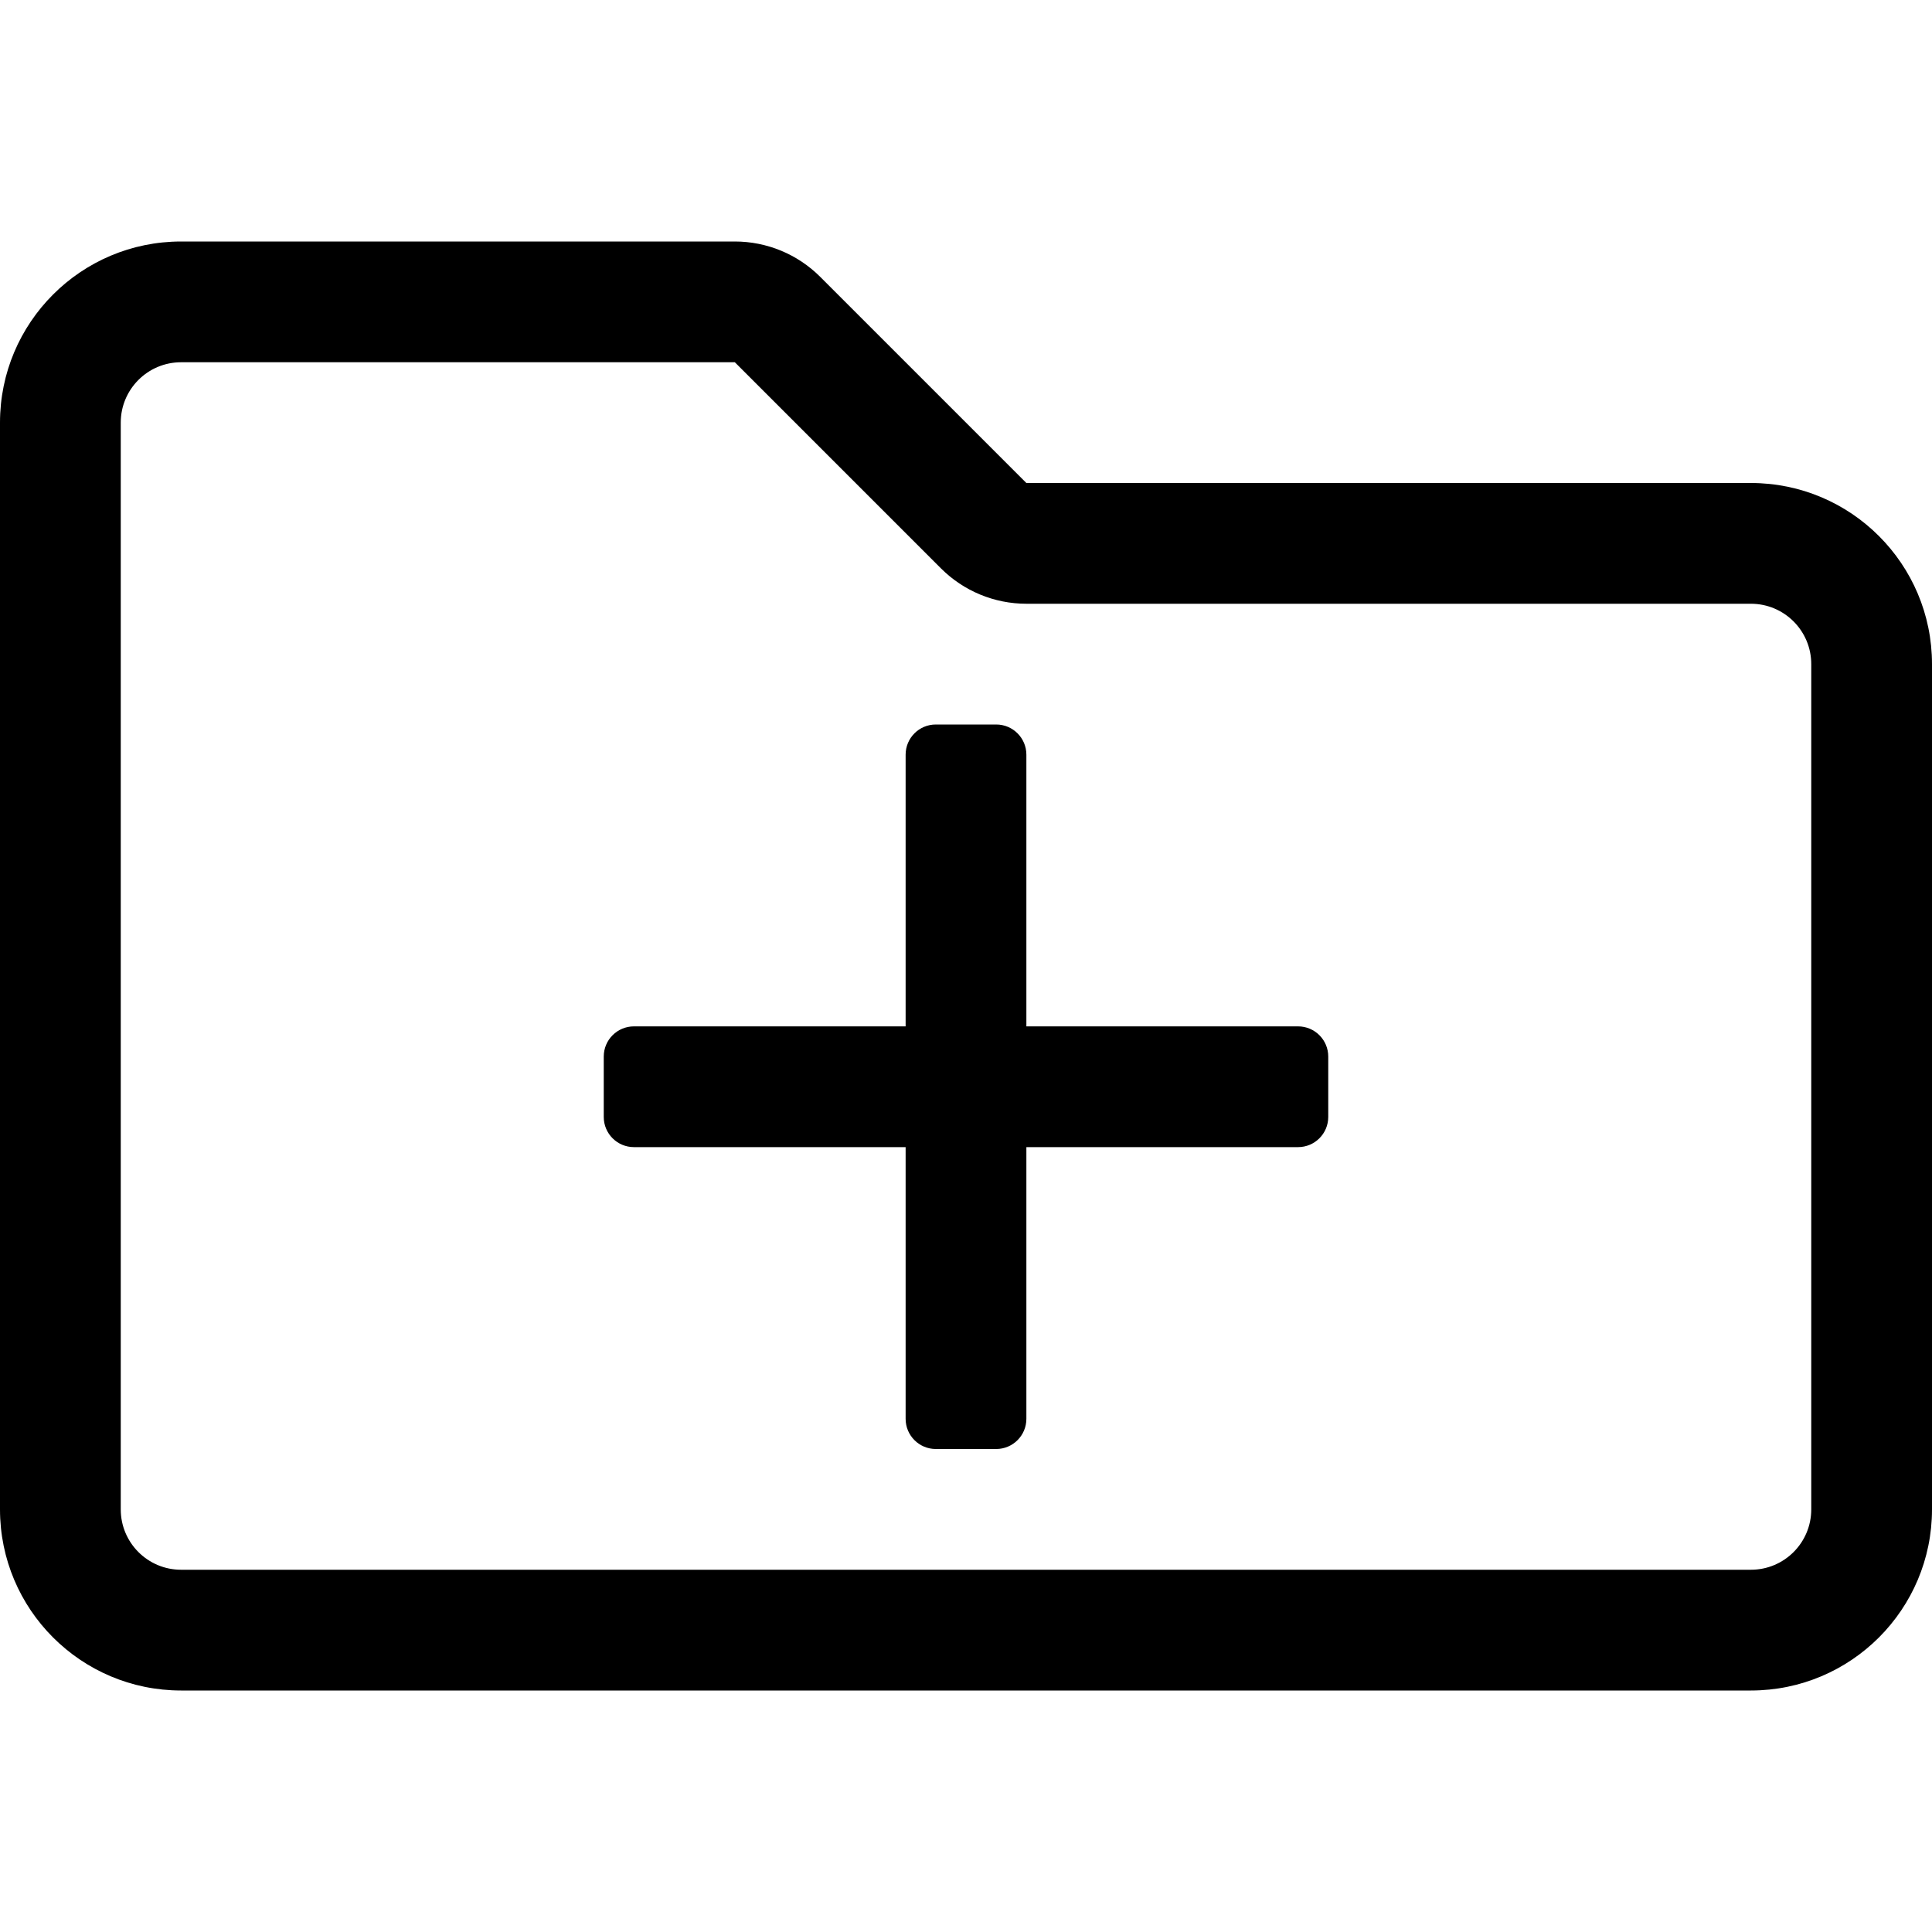 <svg xmlns="http://www.w3.org/2000/svg" viewBox="0 0 512 512"><path d="M344 272h-72v-72c0-4.42-3.58-8-8-8h-16c-4.42 0-8 3.58-8 8v72h-72c-4.42 0-8 3.58-8 8v16c0 4.42 3.58 8 8 8h72v72c0 4.42 3.58 8 8 8h16c4.42 0 8-3.58 8-8v-72h72c4.42 0 8-3.58 8-8v-16c0-4.42-3.58-8-8-8zM194.74 96l54.63 54.63c6 6 14.14 9.37 22.63 9.37h192c8.84 0 16 7.16 16 16v224c0 8.84-7.16 16-16 16H48c-8.84 0-16-7.16-16-16V112c0-8.84 7.16-16 16-16h146.74M48 64C21.49 64 0 85.49 0 112v288c0 26.51 21.49 48 48 48h416c26.51 0 48-21.49 48-48V176c0-26.51-21.49-48-48-48H272l-54.63-54.63c-6-6-14.14-9.37-22.63-9.37H48z"/></svg>
<!--
Font Awesome Pro 5.3.1 by @fontawesome - https://fontawesome.com
License - https://fontawesome.com/license (Commercial License)
-->